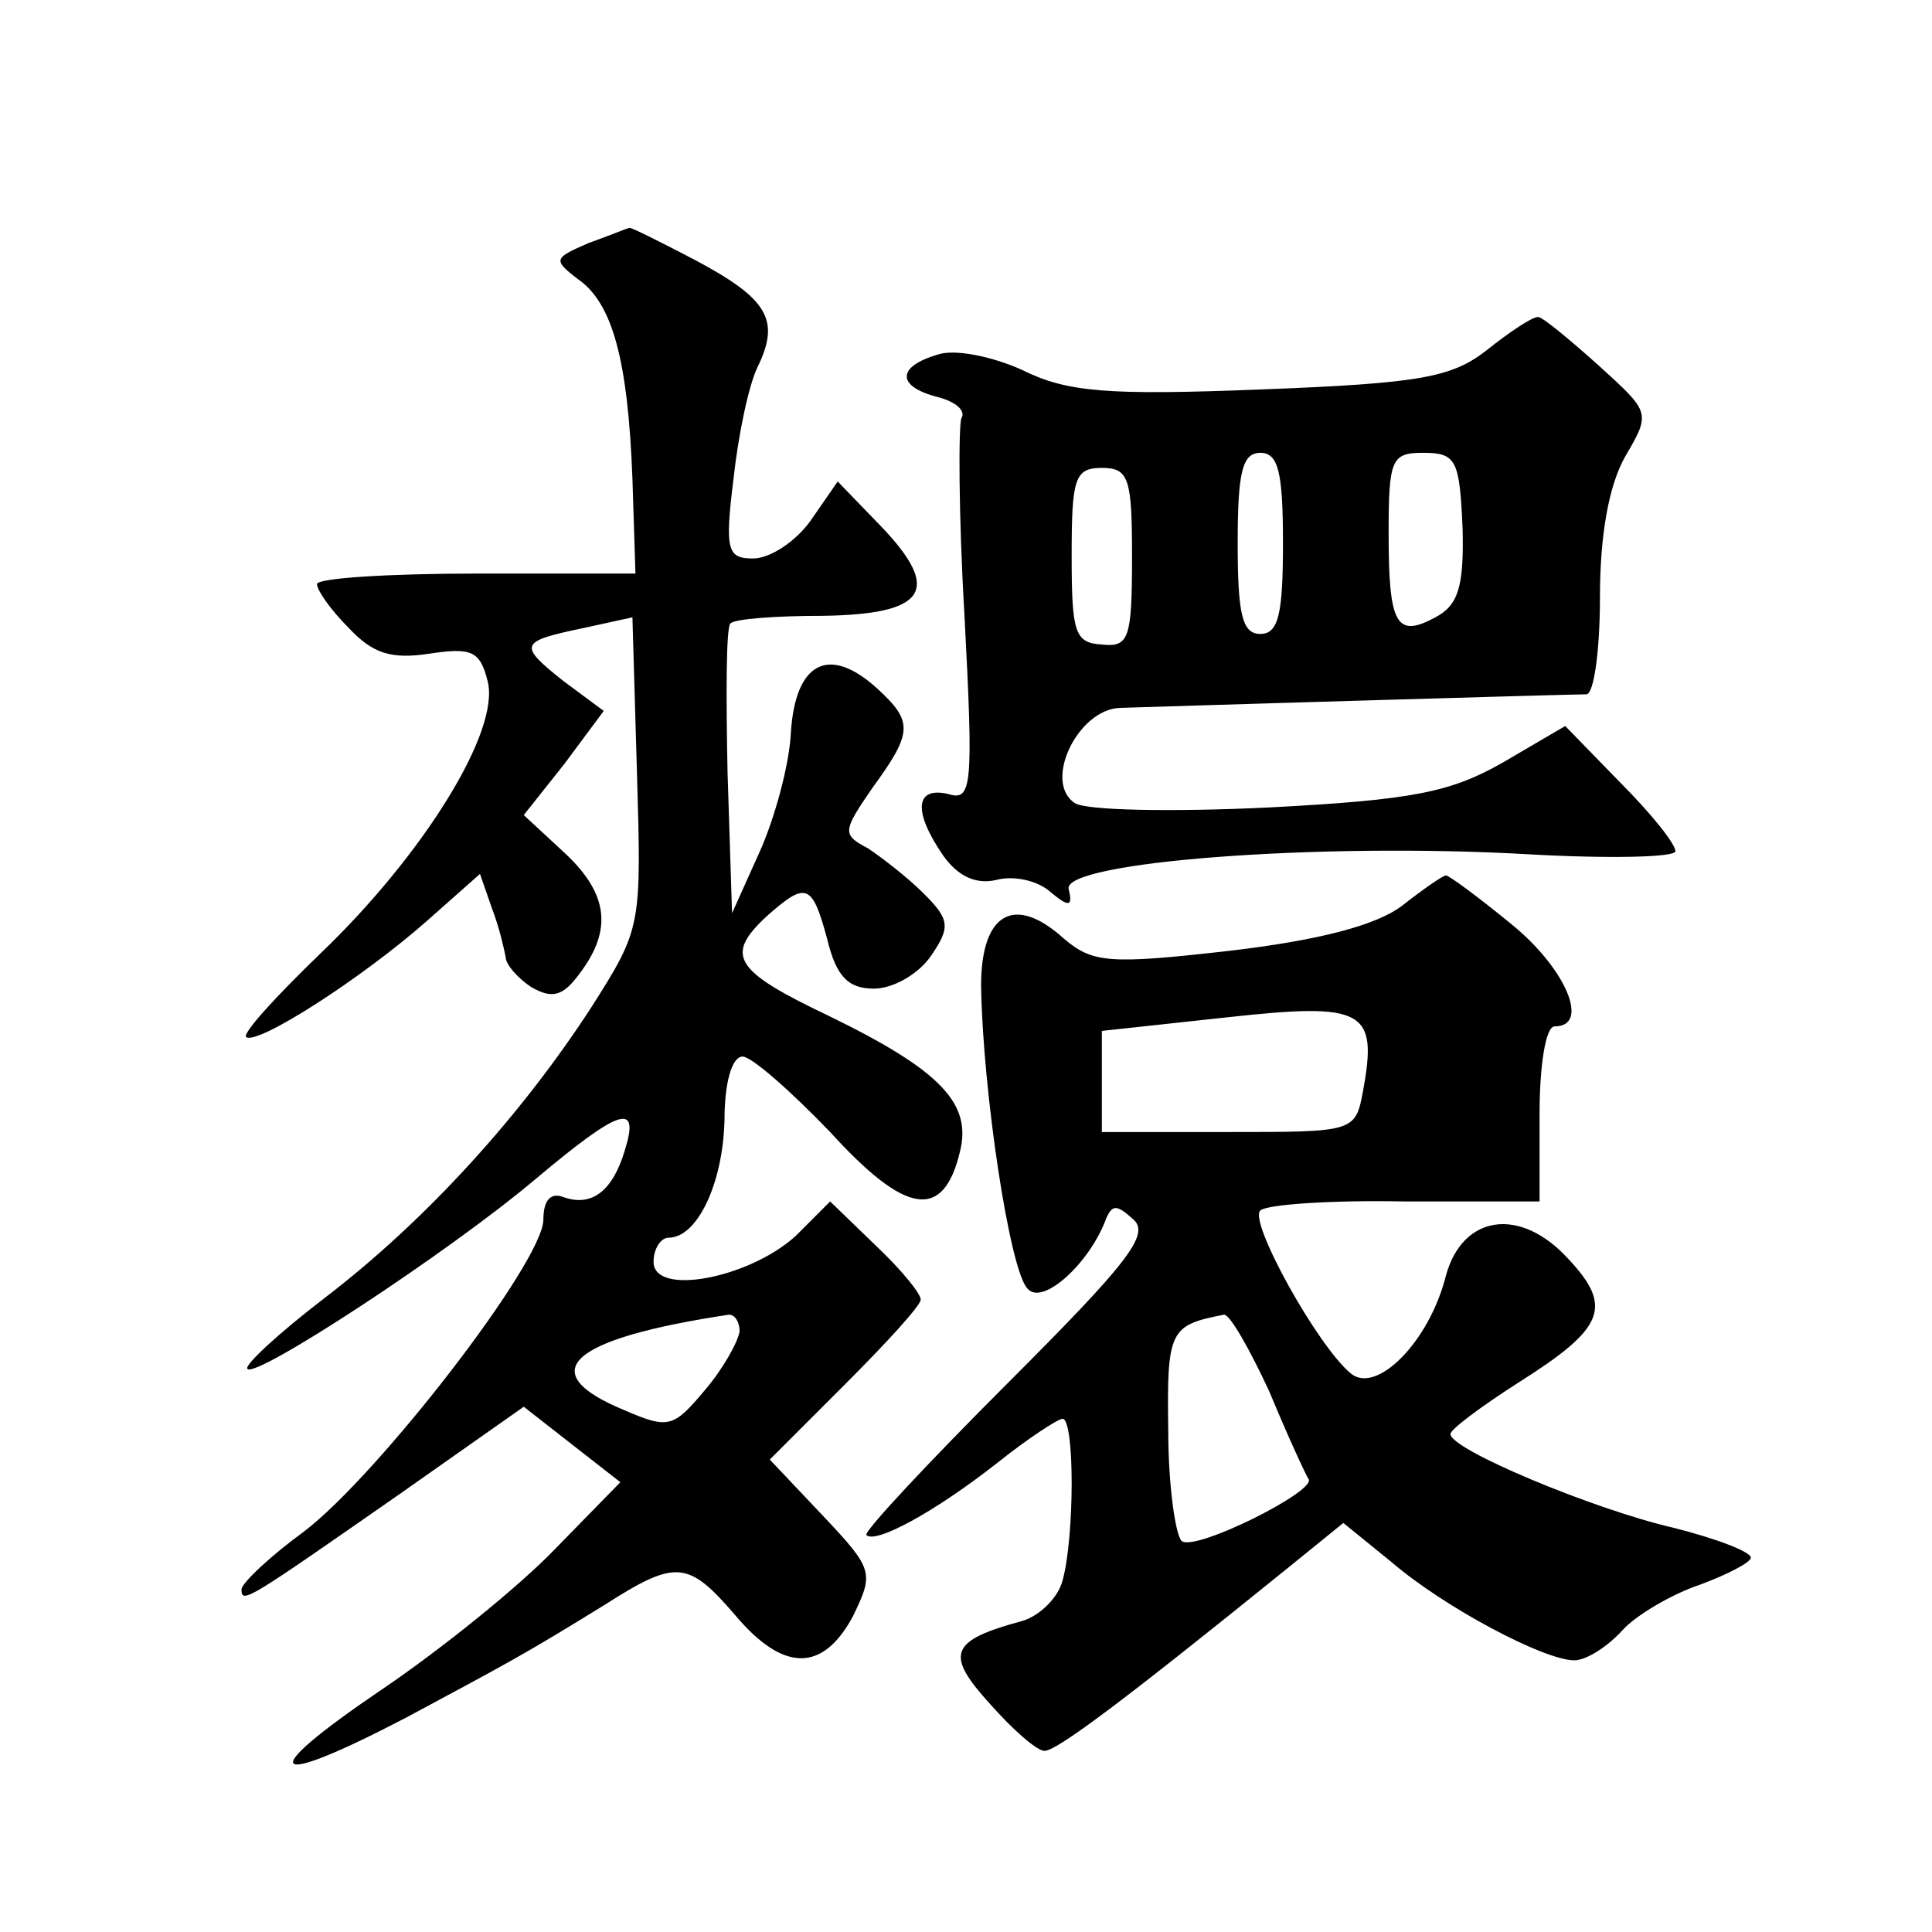 <?xml version="1.0" standalone="no"?>
<!DOCTYPE svg PUBLIC "-//W3C//DTD SVG 20010904//EN"
 "http://www.w3.org/TR/2001/REC-SVG-20010904/DTD/svg10.dtd">
<svg version="1.0" xmlns="http://www.w3.org/2000/svg"
 width="128pt" height="128pt" viewBox="0 0 128 128"
 preserveAspectRatio="xMidYMid meet">
<g transform="translate(0,128) scale(0.1,-0.1)"
fill="#0" stroke="none">
<path d="M390 1119 c-23 -10 -24 -11 -7 -24 23 -16 33 -54 36 -132 l2 -63 -105
0 c-58 0 -106 -3 -106 -7 0 -4 9 -17 21 -29 16 -17 28 -21 54 -17 27 4 33 2 38
-18 9 -33 -43 -116 -111 -181 -29 -28 -51 -52 -49 -55 7 -6 77 39 120 77 l35 31
8 -23 c5 -13 8 -27 9 -32 0 -5 8 -14 17 -20 14 -8 21 -6 32 9 22 29 19 53 -10 80
l-27 25 27 34 26 35 -27 20 c-30 24 -29 26 14 35 l32 7 3 -103 c3 -102 3 -103 -30
-155 -46 -71 -109 -141 -177 -193 -30 -23 -54 -45 -51 -47 6 -6 133 77 191 126
56 47 69 51 59 19 -8 -27 -22 -38 -41 -31 -8 3 -13 -2 -13 -15 0 -28 -110 -170
-159 -207 -22 -16 -41 -34 -41 -38 0 -10 4 -7 106 64 l81 57 32 -25 32 -25 -43
-44 c-24 -25 -76 -67 -116 -94 -84 -57 -75 -66 17 -18 67 36 77 41 132 75 47 30
55 29 86 -7 32 -38 58 -38 78 -1 14 29 14 31 -20 67 l-35 37 50 50 c27 27 50 52
50 56 0 4 -13 20 -30 36 l-30 29 -23 -23 c-31 -28 -94 -40 -94 -17 0 9 5 16 10
16 19 0 36 36 37 78 0 25 5 42 12 42 6 0 32 -23 58 -50 50 -55 75 -59 86 -13 8
32 -13 54 -87 90 -63 30 -69 40 -41 66 26 23 30 22 40 -15 6 -25 14 -33 31 -33
13 0 30 10 38 22 13 19 12 24 -5 41 -11 11 -28 24 -37 30 -17 9 -17 11 3 40 27
37 27 44 3 66 -32 29 -54 17 -57 -29 -1 -22 -11 -58 -21 -80 l-18 -40 -3 94 c-1
51 -1 96 2 98 3 3 30 5 61 5 69 1 79 17 39 59 l-29 30 -18 -26 c-10 -14 -27 -25
-38 -25 -17 0 -19 5 -13 53 3 28 10 62 16 74 15 31 7 45 -42 71 -23 12 -43 22 -43
21 -1 0 -13 -5 -27 -10z m100 -721 c-1 -7 -11 -25 -23 -39 -21 -25 -24 -26 -54
-13 -60 25 -36 47 70 63 4 0 7 -5 7 -11z M985 1048 c-23 -18 -44 -22 -149 -26 -102
-4 -129 -2 -159 13 -20 9 -45 14 -56 10 -27 -8 -27 -21 0 -28 12 -3 19 -9 16 -14
-2 -4 -2 -63 2 -131 6 -114 5 -123 -11 -118 -22 5 -23 -12 -3 -41 10 -14 22 -19
35 -16 11 3 27 0 36 -8 12 -10 15 -10 12 2 -4 18 166 31 305 23 53 -3 97 -2 97
2 0 5 -16 25 -37 46 l-36 37 -41 -24 c-35 -20 -60 -25 -156 -30 -63 -3 -121 -2
-128 3 -21 14 2 62 30 63 29 1 297 9 309 9 5 0 9 29 9 64 0 42 6 75 17 94 17 29
16 29 -18 60 -19 17 -37 32 -40 32 -4 0 -19 -10 -34 -22z m-135 -128 c0 -47 -3
-60 -15 -60 -12 0 -15 13 -15 60 0 47 3 60 15 60 12 0 15 -13 15 -60z m119 10 c1
-39 -3 -51 -18 -59 -26 -14 -31 -5 -31 56 0 49 2 53 23 53 22 0 24 -5 26 -50z m-219
-19 c0 -54 -2 -60 -20 -58 -18 1 -20 8 -20 59 0 51 2 58 20 58 18 0 20 -7 20 -59z
M929 680 c-17 -13 -55 -23 -115 -30 -79 -9 -90 -8 -109 8 -33 30 -55 17 -55 -31
1 -69 19 -190 31 -201 10 -11 41 17 52 47 4 9 7 9 18 -1 11 -10 -4 -29 -84 -109
-53 -53 -95 -98 -93 -100 6 -6 45 15 87 48 20 16 40 29 43 29 8 0 8 -78 0 -107
-3 -12 -16 -24 -27 -27 -48 -13 -51 -22 -21 -55 15 -17 31 -31 36 -31 8 0 51 32
161 121 l37 30 32 -26 c35 -30 101 -65 121 -65 8 0 22 9 32 20 9 10 33 24 51 30
19 7 34 15 34 18 0 4 -24 13 -52 20 -52 12 -148 52 -147 62 0 3 20 18 45 34 57
36 63 50 33 82 -32 35 -70 29 -81 -11 -11 -44 -46 -79 -63 -65 -22 18 -68 101 -60
108 4 4 47 7 96 6 l89 0 0 58 c0 32 4 58 10 58 24 0 7 39 -29 68 -22 18 -41 32
-43 32 -2 0 -15 -9 -29 -20z m-26 -123 c-5 -27 -6 -27 -89 -27 l-84 0 0 34 0 33
83 9 c91 10 100 5 90 -49z m-62 -199 c12 -29 24 -55 26 -58 5 -8 -75 -48 -84 -41
-4 3 -9 36 -9 73 -1 67 1 70 37 77 4 0 17 -23 30 -51z"/>
</g>
</svg>
